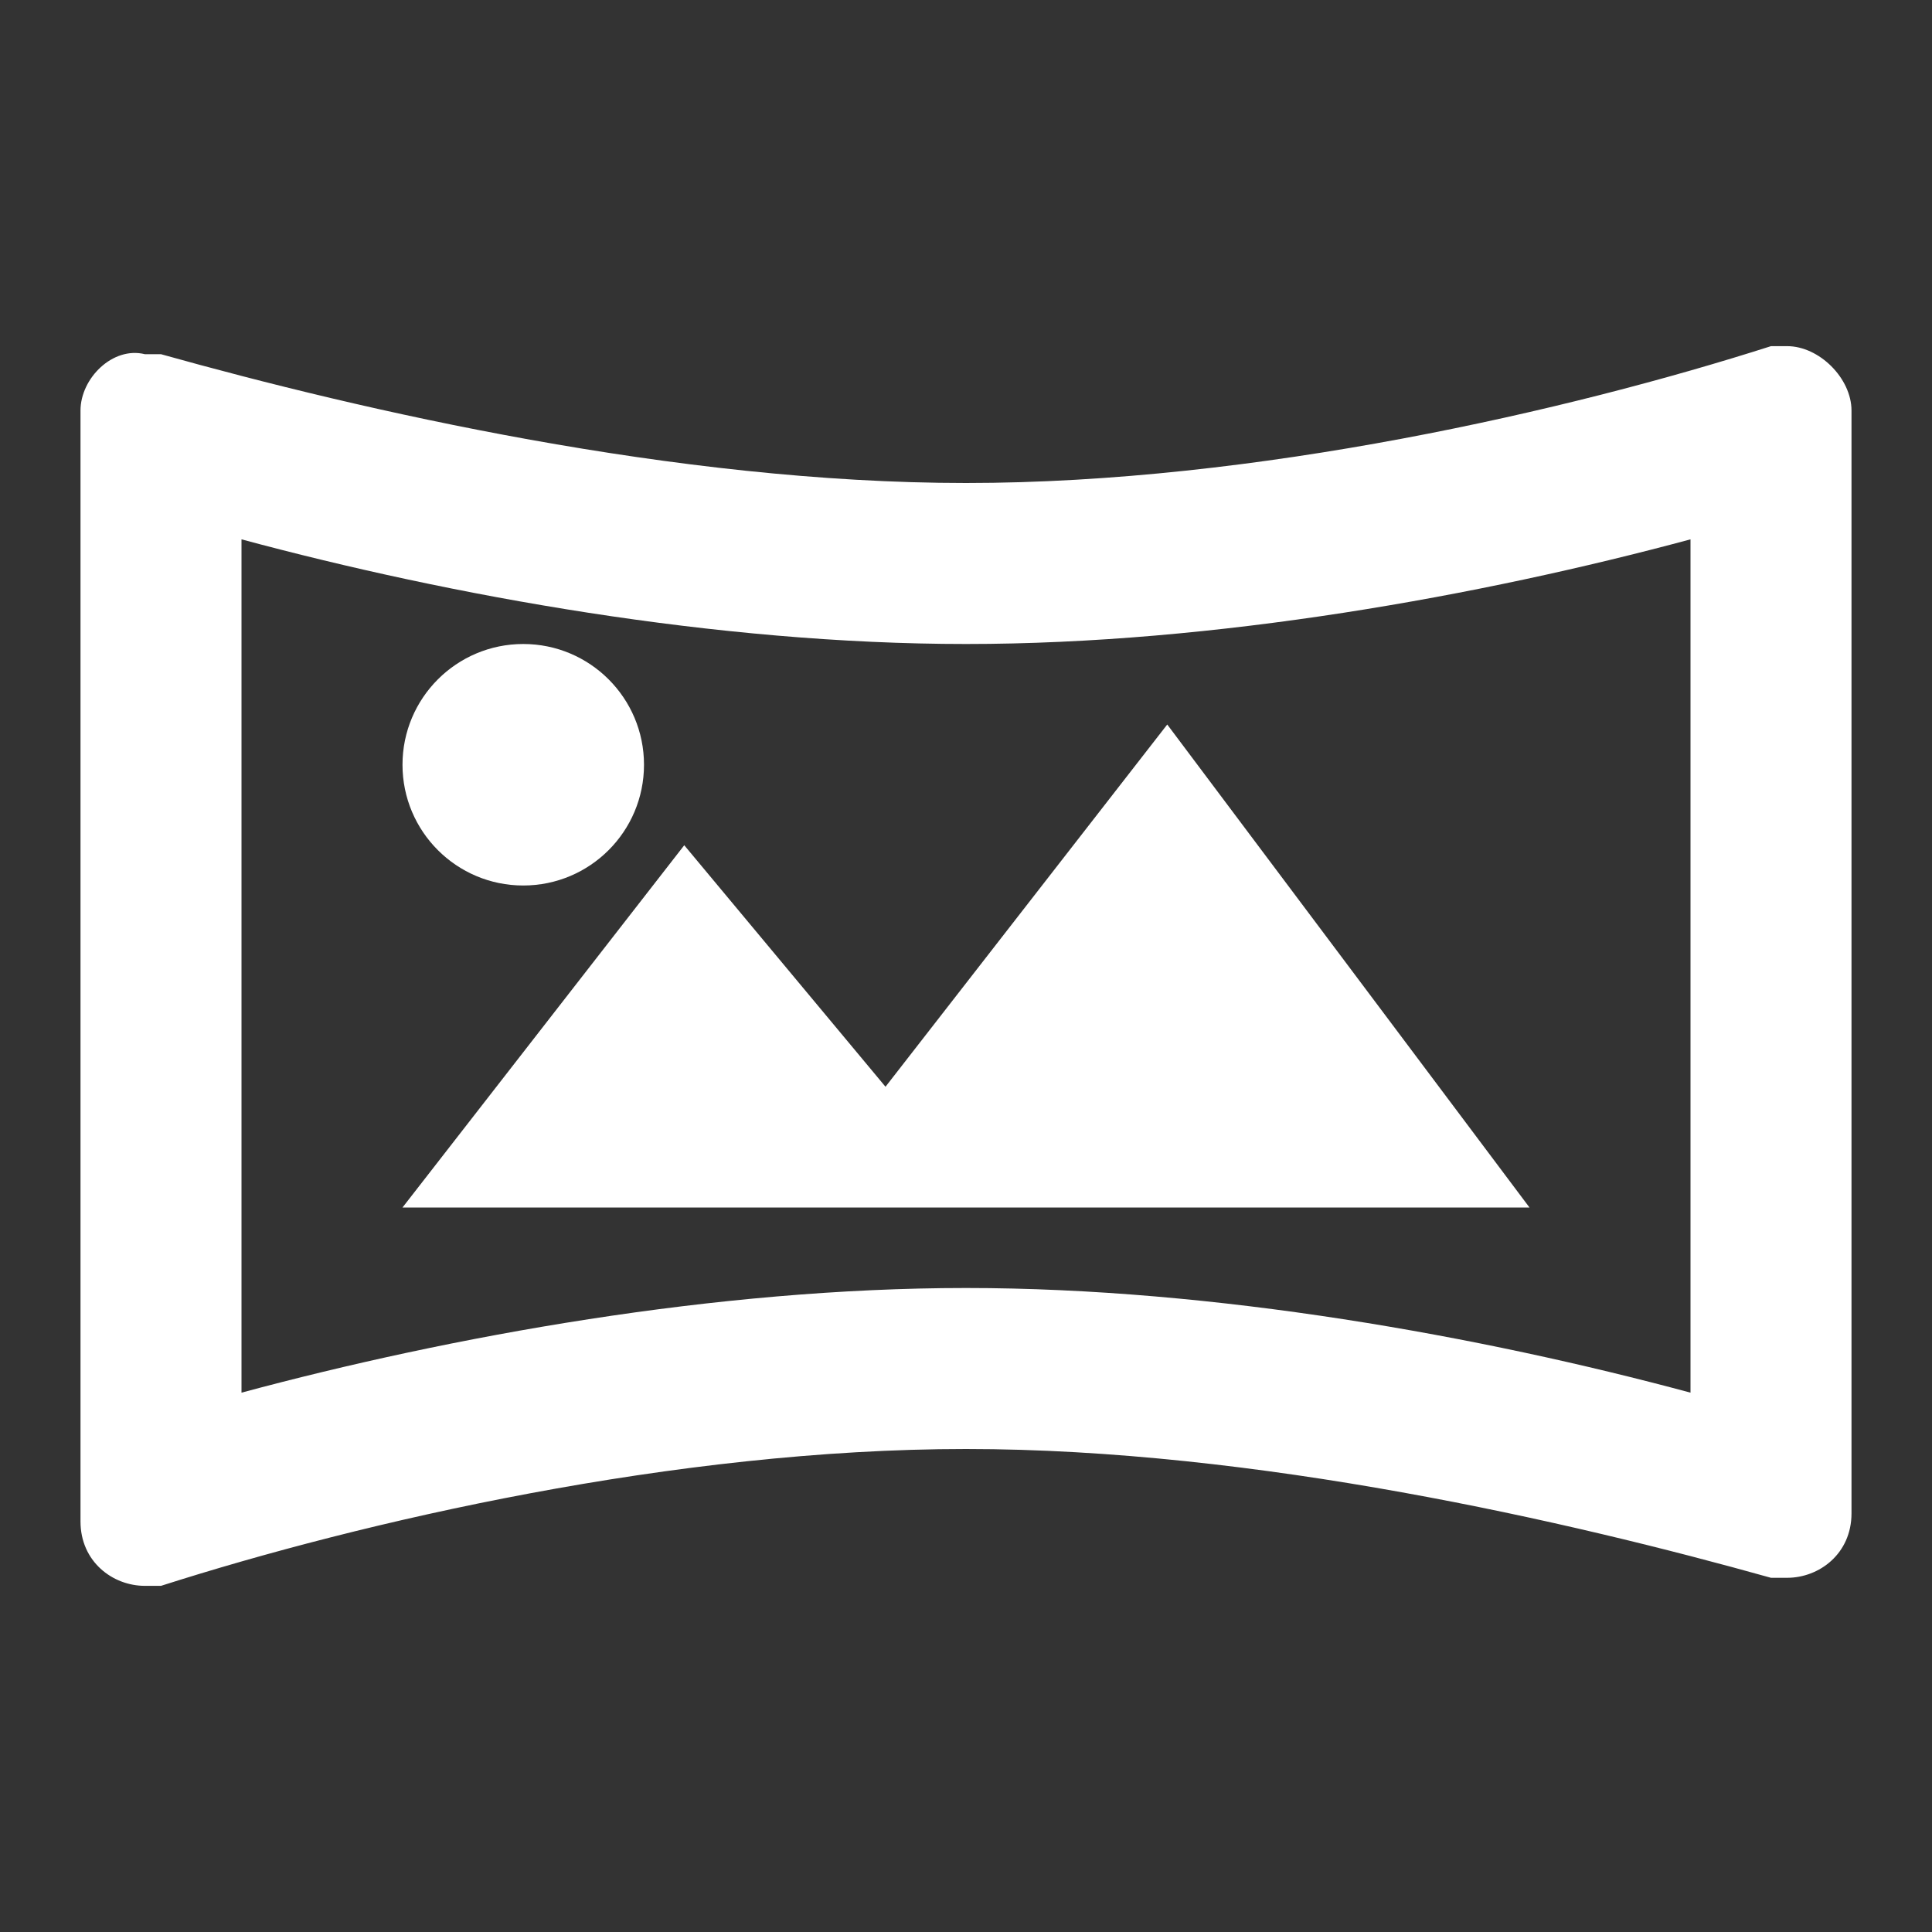 <?xml version="1.0" encoding="utf-8"?>
<!-- Generator: Adobe Illustrator 22.1.0, SVG Export Plug-In . SVG Version: 6.00 Build 0)  -->
<svg version="1.1" id="Ebene_1" xmlns="http://www.w3.org/2000/svg" xmlns:xlink="http://www.w3.org/1999/xlink" x="0px" y="0px"
	 width="24px" height="24px" viewBox="0 0 24 24" enable-background="new 0 0 24 24" xml:space="preserve">
<rect x="0" y="0" width="24" height="24" fill="#333333" stroke="none"/>
<path fill="#FFFFFF" d="M21,6.7v10.6c-2.6-0.7-5.9-1.3-9-1.3c-3.1,0-6.4,0.6-9,1.3V6.7C5.6,7.4,8.9,8,12,8S18.4,7.4,21,6.7
	 M22.2,4.3c-0.1,0-0.2,0-0.2,0C19.5,5.1,15.6,6,12,6S4.5,5.1,2,4.4c-0.1,0-0.2,0-0.2,0C1.4,4.3,1,4.7,1,5.1v13.8
	c0,0.5,0.4,0.8,0.8,0.8c0.1,0,0.2,0,0.2,0C4.5,18.9,8.4,18,12,18s7.5,0.9,10,1.6c0.1,0,0.2,0,0.2,0c0.4,0,0.8-0.3,0.8-0.8V5.1
	C23,4.7,22.6,4.3,22.2,4.3L22.2,4.3z"/>
<path fill="#FFFFFF" d="M11,13.5l-2.5-3L5,15h14l-4.5-6L11,13.5z"/>
<circle fill="#FFFFFF" cx="6.5" cy="9.5" r="1.5"/>
</svg>
